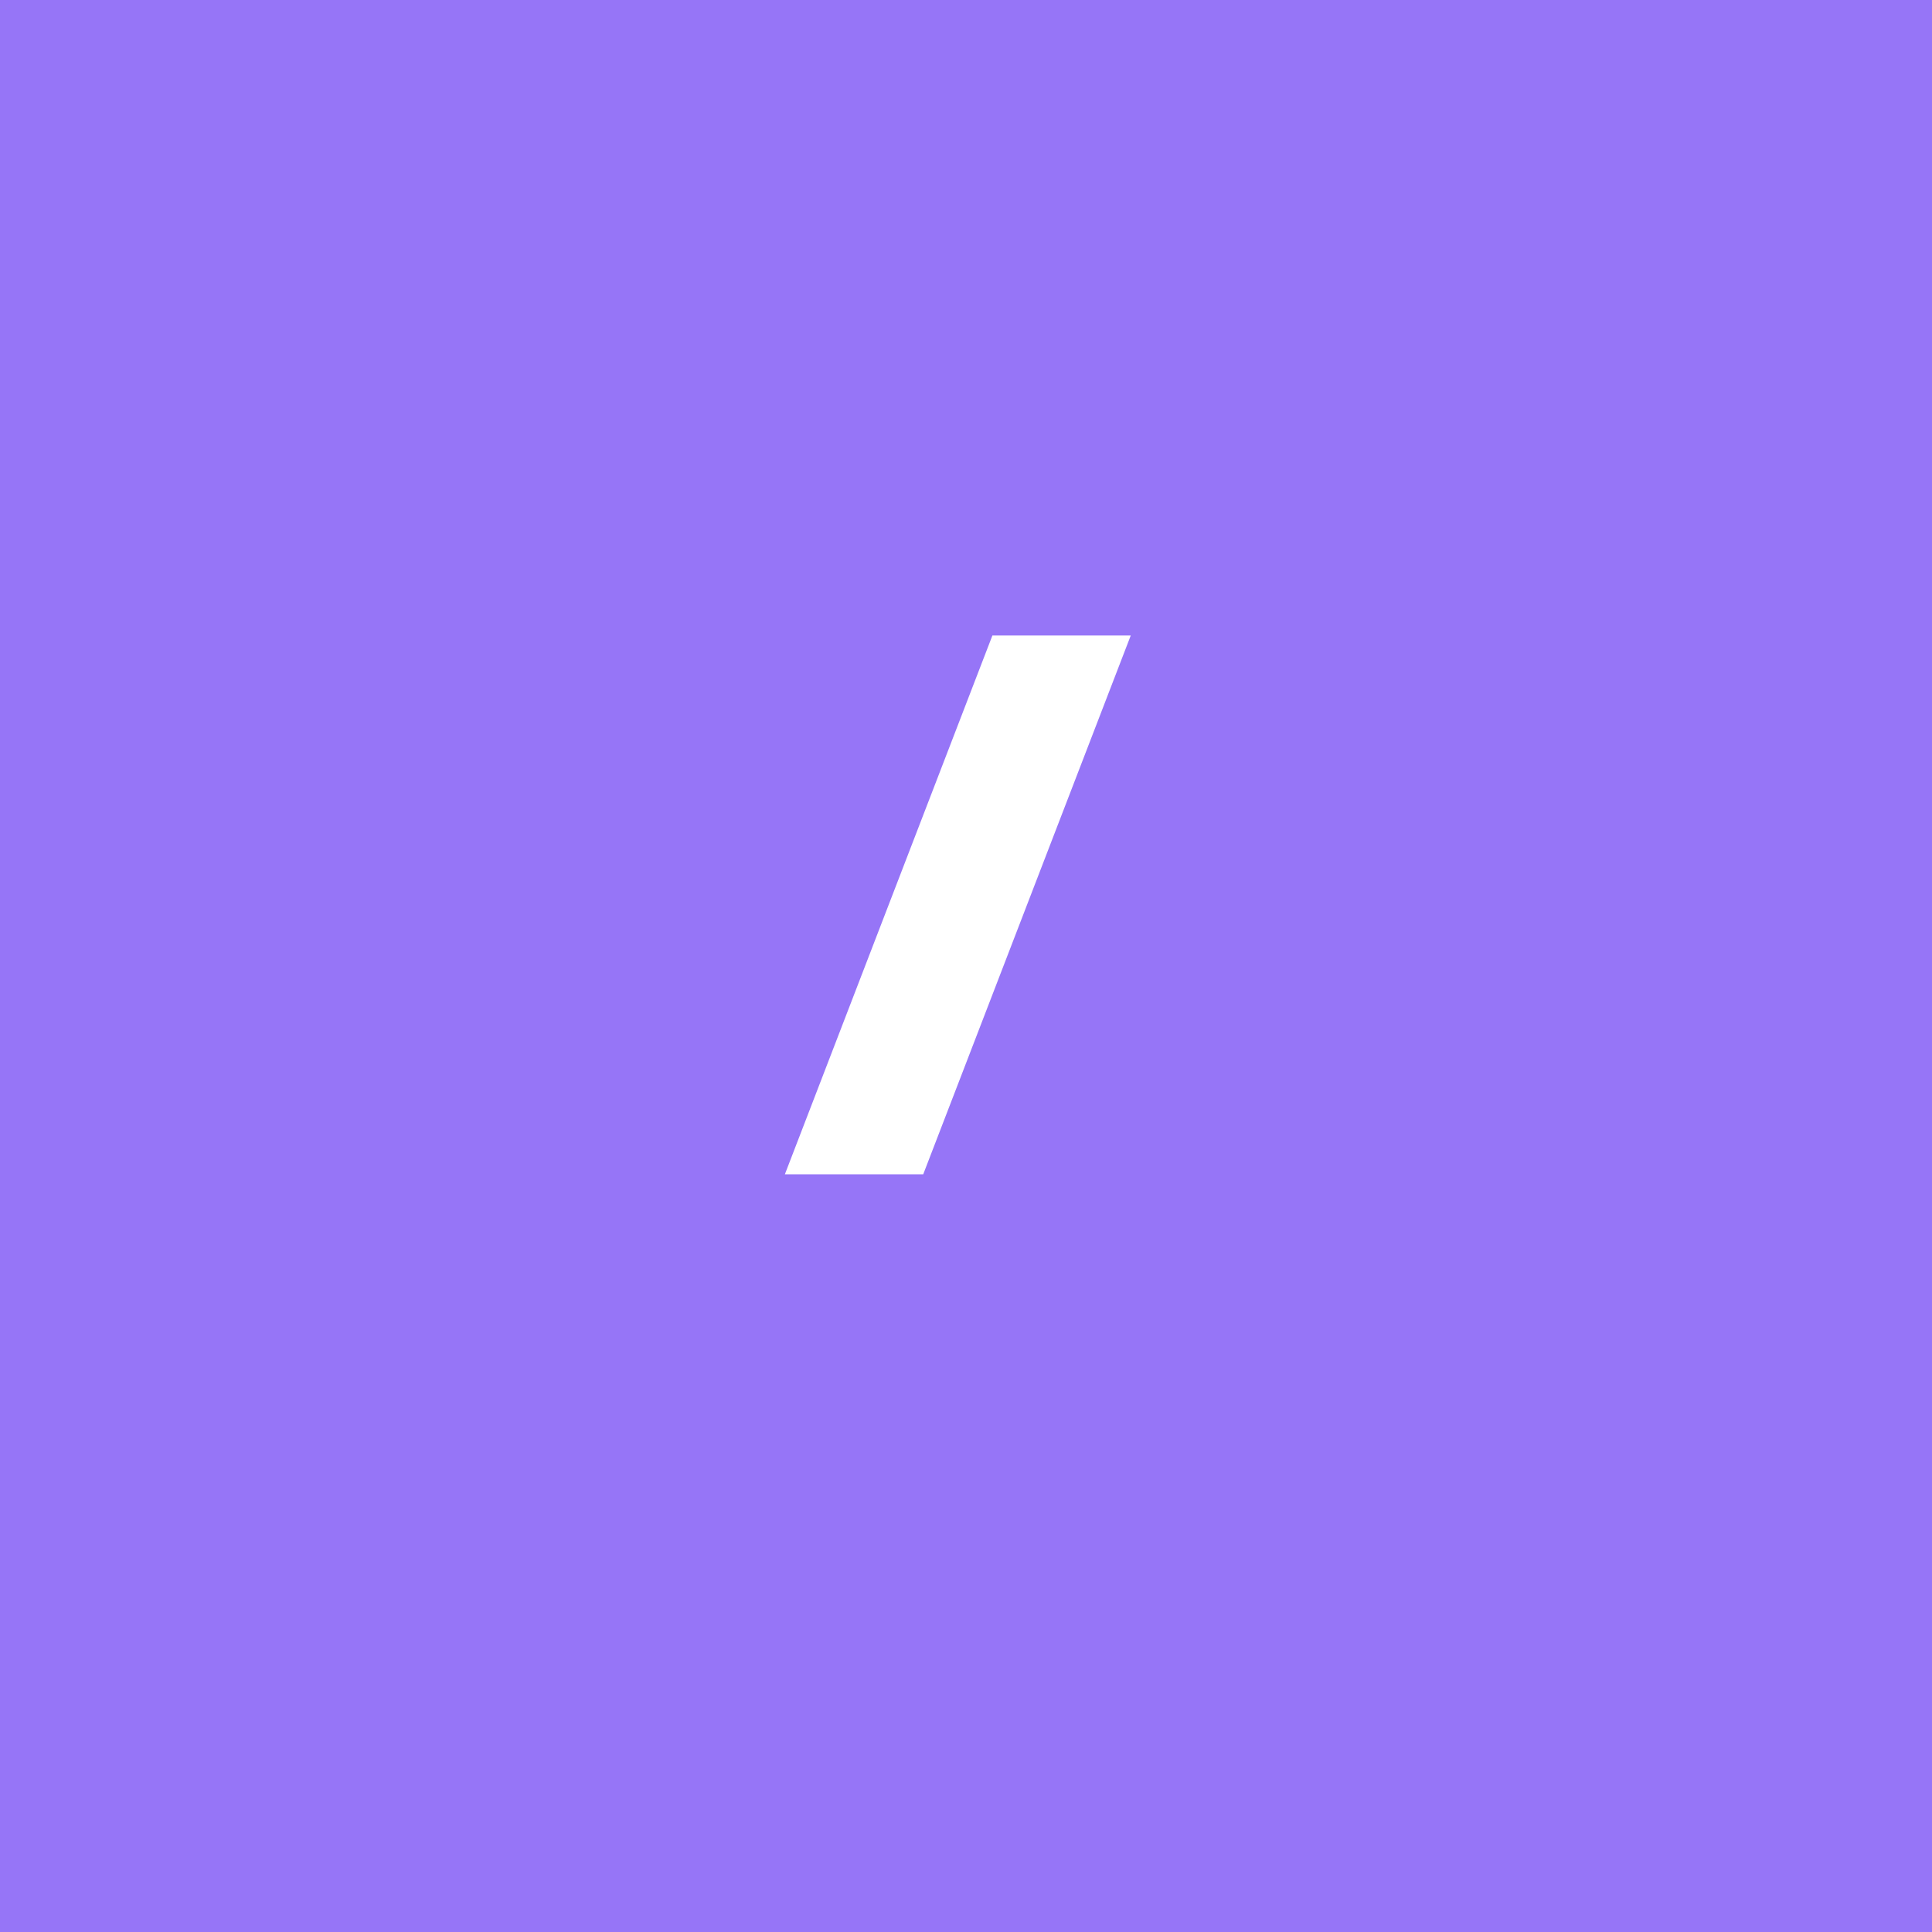 <svg width="100%" height="100%" viewBox="0 0 64 64" fill="none" xmlns="http://www.w3.org/2000/svg">
<rect x="0" y="0" width="64" height="64" fill="#333333" stroke="none"/>
<g clip-path="url(#clip0_193_4825)">
<rect width="64" height="64" fill="white"></rect>
<path d="M116.068 22.41C116.068 23.235 115.46 23.82 114.668 23.82C113.875 23.82 113.267 23.235 113.267 22.41C113.267 21.585 113.875 21 114.668 21C115.46 21 116.068 21.585 116.068 22.41Z" fill="#1D0443"></path>
<path d="M115.725 39.678H113.558V26.109H115.725V39.678Z" fill="#1D0443"></path>
<path d="M47.118 28.344C47.911 27.067 49.285 25.949 51.557 25.949C54.57 25.949 57.027 27.625 57.027 32.122V39.678H54.861V32.255C54.861 29.435 53.513 27.945 51.188 27.945C48.677 27.945 47.118 29.834 47.118 32.894V39.678H44.951V21.053H47.118V28.344Z" fill="#1D0443"></path>
<path fill-rule="evenodd" clip-rule="evenodd" d="M70.306 36.778C70.306 37.497 70.571 37.683 71.179 37.683H71.866V39.678H70.677C68.88 39.678 68.272 38.907 68.245 37.577C67.4 38.8 66.052 39.838 63.727 39.838C60.767 39.838 58.759 38.348 58.759 35.874C58.759 33.16 60.635 31.643 64.176 31.643H68.14V30.712C68.14 28.956 66.898 27.891 64.784 27.891C62.881 27.891 61.613 28.796 61.349 30.18H59.182C59.499 27.519 61.639 25.949 64.889 25.949C68.325 25.949 70.306 27.678 70.306 30.845V36.778ZM63.885 37.976C66.581 37.976 68.14 36.406 68.14 34.144V33.479H63.965C62.036 33.479 60.952 34.197 60.952 35.741C60.952 37.071 62.088 37.976 63.885 37.976Z" fill="#1D0443"></path>
<path d="M78.899 39.838C82.176 39.838 84.369 37.976 84.898 35.049H82.599C82.176 36.778 80.855 37.896 78.926 37.896C76.336 37.896 74.592 35.874 74.592 32.92C74.592 29.967 76.336 27.891 78.926 27.891C80.908 27.891 82.229 28.982 82.625 30.792H84.898C84.343 27.811 82.255 25.949 78.952 25.949C75.041 25.949 72.372 28.769 72.372 32.92C72.372 37.151 74.962 39.838 78.899 39.838Z" fill="#1D0443"></path>
<path d="M88.912 39.678H86.745V21.053H88.912V33.319L95.677 26.109H98.345L93.087 31.723L98.715 39.678H96.099L91.633 33.293L88.912 36.113V39.678Z" fill="#1D0443"></path>
<path d="M108.966 32.894C108.966 35.953 107.486 37.843 105.028 37.843C102.782 37.843 101.514 36.353 101.514 33.532V26.109H99.347V33.665C99.347 38.162 101.699 39.838 104.658 39.838C106.878 39.838 108.173 38.88 108.966 37.869L109.256 39.678H111.133V26.109H108.966V32.894Z" fill="#1D0443"></path>
<path d="M119.169 36.14C119.169 38.534 120.094 39.678 122.683 39.678H125.035V37.683H122.895C121.732 37.683 121.336 37.257 121.336 36.113V28.104H124.824V26.109H121.336V22.304H119.169V26.109H116.738V28.104H119.169V36.14Z" fill="#1D0443"></path>
<path d="M129.635 41.408L130.295 39.758L125.037 26.109H127.336L131.484 36.938L135.501 26.109H137.8L131.59 41.967C130.744 44.149 130.242 45 128.34 45H125.75V43.004H127.679C128.921 43.004 129.132 42.685 129.635 41.408Z" fill="#1D0443"></path>
<path d="M25.8 39.678L32.736 21.053H37.361L30.424 39.678H25.8Z" fill="#9675F7"></path>
<rect x="63" width="1" height="64" fill="#65626A"></rect>
<rect width="64" height="64" fill="#9675F7"></rect>
<g clip-path="url(#clip1_193_4825)">
<path d="M115.462 22.351C115.462 23.142 114.86 23.703 114.074 23.703C113.289 23.703 112.686 23.142 112.686 22.351C112.686 21.561 113.289 21 114.074 21C114.86 21 115.462 21.561 115.462 22.351Z" fill="white"></path>
<path d="M115.122 38.9H112.974V25.896H115.122V38.9Z" fill="white"></path>
<path d="M47.128 28.038C47.914 26.814 49.275 25.743 51.528 25.743C54.513 25.743 56.949 27.349 56.949 31.659V38.9H54.801V31.786C54.801 29.083 53.466 27.655 51.161 27.655C48.673 27.655 47.128 29.466 47.128 32.398V38.9H44.98V21.051H47.128V28.038Z" fill="white"></path>
<path fill-rule="evenodd" clip-rule="evenodd" d="M70.109 36.121C70.109 36.809 70.371 36.988 70.974 36.988H71.654V38.9H70.476C68.695 38.9 68.093 38.161 68.067 36.886C67.229 38.059 65.893 39.053 63.588 39.053C60.655 39.053 58.665 37.625 58.665 35.254C58.665 32.653 60.524 31.2 64.034 31.2H67.962V30.307C67.962 28.624 66.731 27.604 64.636 27.604C62.75 27.604 61.493 28.471 61.231 29.797H59.084C59.398 27.247 61.519 25.743 64.741 25.743C68.145 25.743 70.109 27.4 70.109 30.435V36.121ZM63.745 37.268C66.417 37.268 67.962 35.764 67.962 33.596V32.959H63.824C61.912 32.959 60.839 33.647 60.839 35.126C60.839 36.401 61.965 37.268 63.745 37.268Z" fill="white"></path>
<path d="M78.626 39.053C81.873 39.053 84.047 37.268 84.57 34.463H82.292C81.873 36.121 80.563 37.192 78.652 37.192C76.085 37.192 74.357 35.254 74.357 32.423C74.357 29.593 76.085 27.604 78.652 27.604C80.616 27.604 81.925 28.65 82.318 30.384H84.57C84.02 27.528 81.951 25.743 78.678 25.743C74.802 25.743 72.157 28.446 72.157 32.423C72.157 36.478 74.723 39.053 78.626 39.053Z" fill="white"></path>
<path d="M88.548 38.9H86.401V21.051H88.548V32.806L95.253 25.896H97.898L92.686 31.276L98.264 38.9H95.672L91.246 32.781L88.548 35.483V38.9Z" fill="white"></path>
<path d="M108.423 32.398C108.423 35.33 106.957 37.141 104.521 37.141C102.295 37.141 101.038 35.713 101.038 33.01V25.896H98.891V33.138C98.891 37.447 101.221 39.053 104.155 39.053C106.354 39.053 107.638 38.135 108.423 37.166L108.711 38.9H110.571V25.896H108.423V32.398Z" fill="white"></path>
<path d="M118.535 35.509C118.535 37.804 119.452 38.9 122.018 38.9H124.349V36.988H122.228C121.076 36.988 120.683 36.58 120.683 35.483V27.808H124.14V25.896H120.683V22.249H118.535V25.896H116.126V27.808H118.535V35.509Z" fill="white"></path>
<path d="M128.908 40.558L129.562 38.977L124.351 25.896H126.629L130.741 36.274L134.722 25.896H137L130.846 41.093C130.008 43.184 129.51 44 127.624 44H125.058V42.088H126.97C128.201 42.088 128.41 41.782 128.908 40.558Z" fill="white"></path>
<path d="M26 38.9L32.875 21.051H37.458L30.583 38.9H26Z" fill="white"></path>
</g>
</g>
<defs>
<clipPath id="clip0_193_4825">
<rect width="64" height="64" fill="white"></rect>
</clipPath>
<clipPath id="clip1_193_4825">
<rect width="12" height="18" fill="white" transform="translate(26 21)"></rect>
</clipPath>
</defs>
</svg>